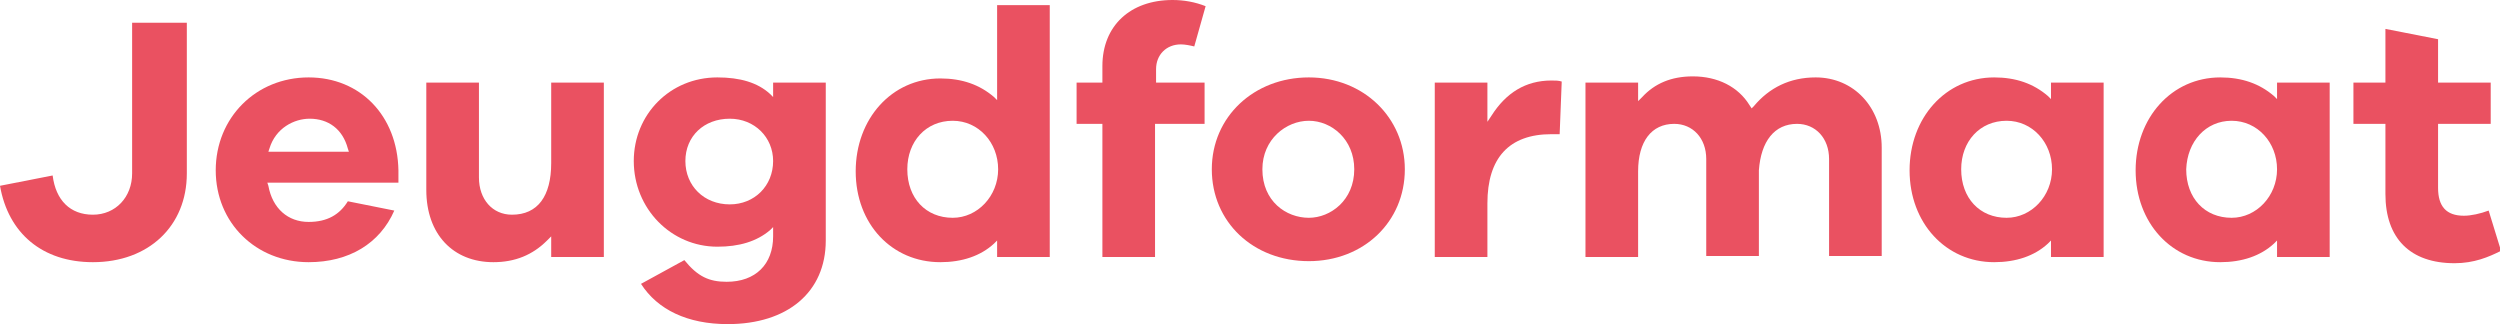 <svg enable-background="new 0 0 242.2 31.4" viewBox="0 0 242.2 31.4" xmlns="http://www.w3.org/2000/svg"><g fill="#ea5161"><path d="m18.1 2.2h-5.3v14.6c0 2.3-1.6 4-3.8 4s-3.6-1.4-3.9-3.8l-5.1 1c.8 4.6 4.1 7.4 9 7.4 5.4 0 9.1-3.5 9.1-8.6z"/><path d="m29.9 25.4c3.9 0 6.9-1.8 8.3-5l-4.5-.9c-.8 1.3-2 2-3.8 2-2 0-3.5-1.3-3.9-3.5l-.1-.3h12.7v-1.2c-.1-5.3-3.7-9-8.7-9-5.1 0-9 3.9-9 9s3.9 8.9 9 8.9zm-3.8-11c.6-2 2.4-2.9 3.9-2.9 1.8 0 3.2 1 3.7 2.9l.1.3h-7.8z"/><path d="m47.8 25.4c2.1 0 3.8-.7 5.2-2.1l.4-.4v2h5.1v-16.9h-5.1v7.8c0 3.2-1.3 5-3.8 5-1.9 0-3.2-1.5-3.2-3.6v-9.2h-5.1v10.4c0 4.3 2.6 7 6.5 7z"/><path d="m79.9 8h-5v1.4l-.3-.3c-1.2-1.1-2.9-1.6-5.1-1.6-4.6 0-8.1 3.6-8.1 8.1 0 4.6 3.6 8.3 8.1 8.3 2.1 0 3.8-.5 5.1-1.6l.3-.3v.9c0 2.7-1.7 4.4-4.5 4.4-1.7 0-2.8-.5-4.1-2.1l-4.2 2.3c1.6 2.5 4.5 3.9 8.4 3.9 5.8 0 9.5-3.1 9.5-8.1v-15.3zm-9.2 11.8c-2.5 0-4.3-1.8-4.3-4.2s1.8-4.1 4.3-4.1c2.4 0 4.2 1.8 4.2 4.1 0 2.4-1.8 4.2-4.2 4.2z"/><path d="m91.1 25.4c2.1 0 3.9-.6 5.2-1.8l.3-.3v1.6h5.1v-24.4h-5.1v9.2l-.3-.3c-1.4-1.2-3.1-1.8-5.2-1.8-4.7 0-8.2 3.9-8.2 9s3.5 8.8 8.2 8.8zm1.2-13.7c2.5 0 4.4 2.1 4.4 4.7s-2 4.7-4.4 4.7c-2.6 0-4.4-1.9-4.4-4.7 0-2.7 1.8-4.7 4.4-4.7z"/><path d="m116.7 8h-4.7v-1.3c0-1.4 1-2.4 2.4-2.4.4 0 .9.1 1.3.2l1.1-3.9c-1-.4-2.1-.6-3.2-.6-4.1 0-6.8 2.5-6.8 6.4v1.6h-2.5v4h2.5v12.9h5.1v-12.9h4.8z"/><path d="m126.8 7.5c-5.3 0-9.4 3.8-9.4 8.9s4 8.9 9.4 8.9c5.3 0 9.3-3.8 9.3-8.9 0-5-4-8.9-9.3-8.9zm0 13.6c-2.2 0-4.5-1.6-4.5-4.7 0-2.9 2.3-4.7 4.5-4.7s4.4 1.8 4.4 4.7c0 3-2.3 4.7-4.4 4.7z"/><path d="m150.3 7.8c-2.5 0-4.4 1.2-5.8 3.4l-.4.6v-3.8h-5.1v16.9h5.1v-5.2c0-4.4 2.1-6.7 6.2-6.7h.8l.2-5.1c-.3-.1-.6-.1-1-.1z"/><path d="m174.1 12c1.8 0 3.1 1.4 3.1 3.4v9.4h5.1v-10.5c0-3.9-2.7-6.8-6.4-6.8-2.5 0-4.5 1-6 2.8l-.2.2-.2-.3c-1.1-1.8-3.1-2.8-5.5-2.8-2.1 0-3.7.7-4.9 2l-.4.4v-1.8h-5.1v16.9h5.1v-8.3c0-2.9 1.3-4.6 3.5-4.6 1.8 0 3.1 1.4 3.1 3.4v9.4h5.1v-8.3c.2-2.8 1.5-4.5 3.7-4.5z"/><path d="m193.2 25.4c2.1 0 3.9-.6 5.2-1.8l.3-.3v1.6h5.1v-16.9h-5.1v1.6l-.3-.3c-1.4-1.2-3.1-1.8-5.2-1.8-4.7 0-8.2 3.9-8.2 9s3.5 8.9 8.2 8.9zm1.2-13.7c2.5 0 4.4 2.1 4.4 4.7s-2 4.7-4.4 4.7c-2.6 0-4.4-1.9-4.4-4.7 0-2.7 1.8-4.7 4.4-4.7z"/><path d="m215.1 25.4c2.1 0 3.9-.6 5.2-1.8l.3-.3v1.6h5.1v-16.9h-5.1v1.6l-.3-.3c-1.4-1.2-3.1-1.8-5.2-1.8-4.7 0-8.2 3.9-8.2 9s3.5 8.9 8.2 8.9zm1.1-13.7c2.5 0 4.4 2.1 4.4 4.7s-2 4.7-4.4 4.7c-2.6 0-4.4-1.9-4.4-4.7.1-2.7 1.9-4.7 4.4-4.7z"/><path d="m238.7 20.9c-1.7 0-2.5-.9-2.5-2.7v-6.2h5.1v-4h-5.1v-4.2l-5.1-1v5.2h-3.1v4h3.1v6.8c0 4.3 2.4 6.7 6.7 6.7 1.9 0 3.3-.6 4.5-1.2l-1.2-3.9c-.8.3-1.7.5-2.4.5z"/></g></svg>